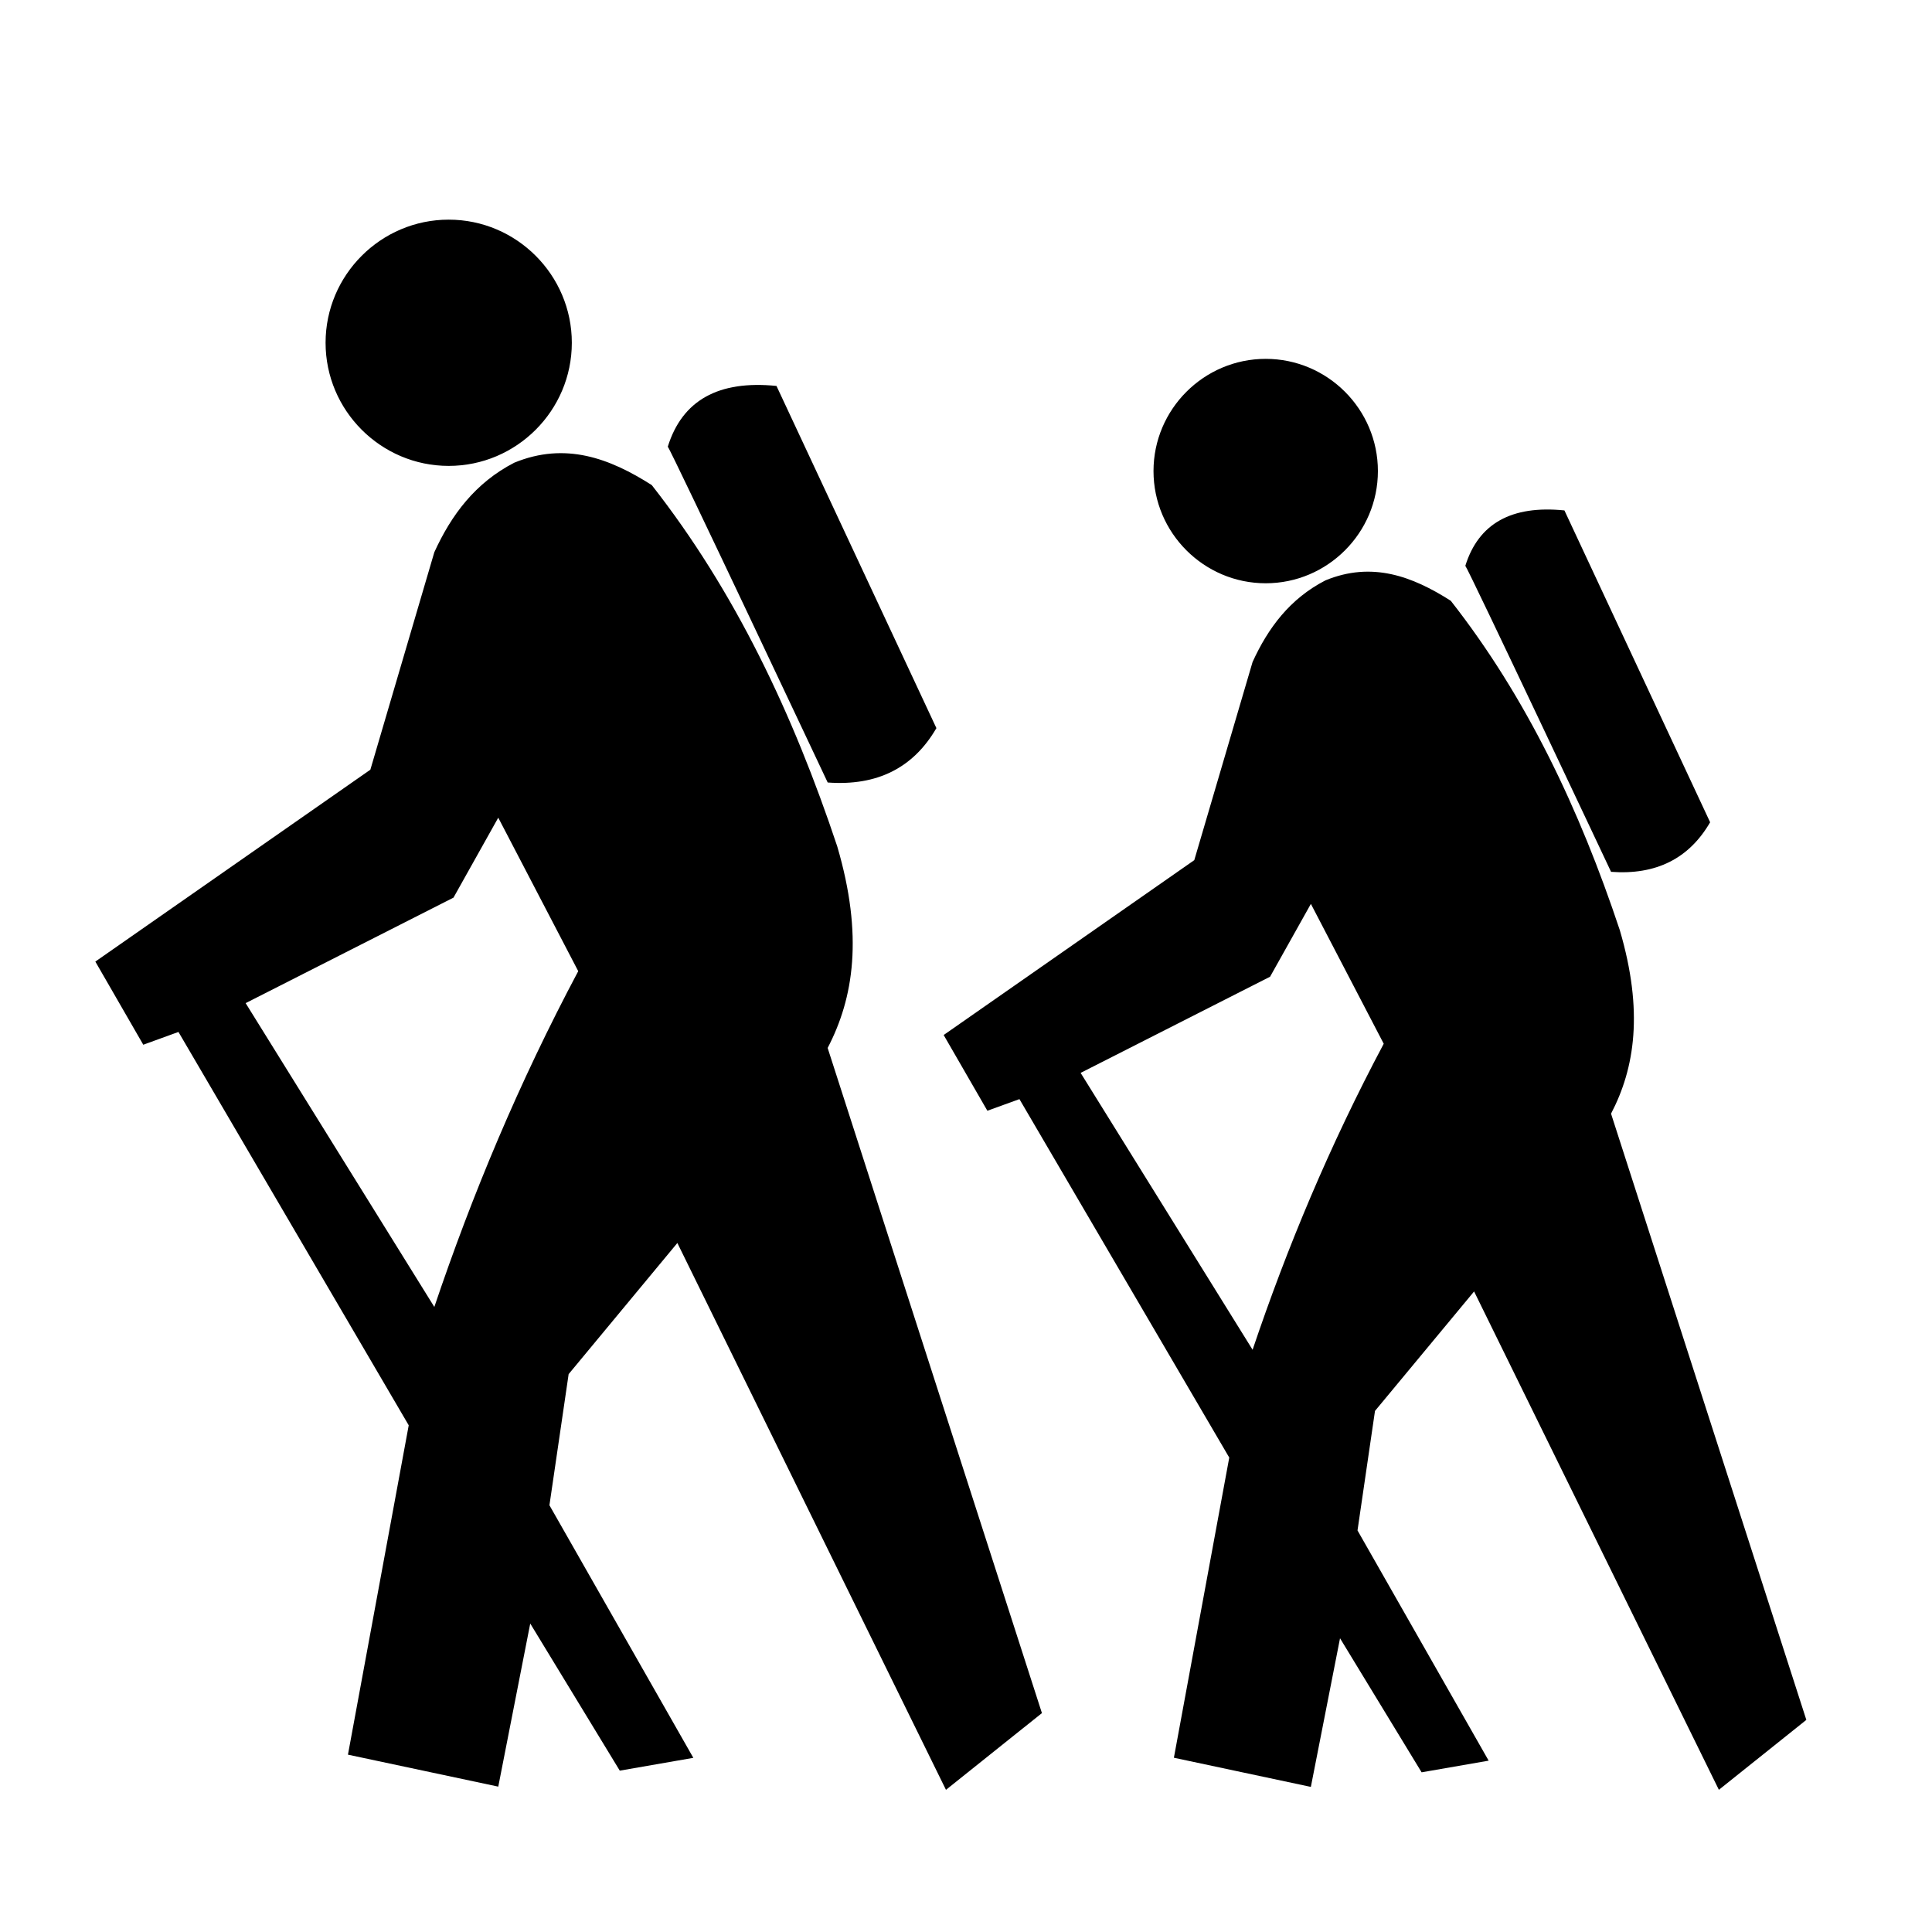 <?xml version="1.0" encoding="UTF-8"?>
<!-- Uploaded to: ICON Repo, www.iconrepo.com, Generator: ICON Repo Mixer Tools -->
<svg fill="#000000" width="800px" height="800px" version="1.1" viewBox="144 144 512 512" xmlns="http://www.w3.org/2000/svg">
 <path d="m262.91 202.21c17.969 0 32.629 14.66 32.629 32.629s-14.66 32.629-32.629 32.629-32.629-14.66-32.629-32.629 14.66-32.629 32.629-32.629zm-93.645 196.62c24.297-16.949 48.582-33.902 72.883-50.852 5.648-19.207 11.297-38.422 16.949-57.629 4.535-9.93 10.883-18.418 21.188-23.73 13.52-5.562 25.234-1.203 36.438 5.934 22.074 28.137 37.484 60.711 49.16 95.766 6.941 23.645 4.367 40.145-2.547 53.398 18.922 58.758 37.855 117.51 56.785 176.27-8.473 6.781-16.949 13.555-25.43 20.336-23.727-48.305-47.453-96.605-71.184-144.92-9.605 11.582-19.215 23.172-28.812 34.75l-5.09 34.75c12.715 22.309 25.422 44.637 38.137 66.941-6.492 1.137-12.996 2.262-19.496 3.394-7.906-12.992-15.812-25.988-23.727-38.988-2.828 14.414-5.648 28.816-8.473 43.223-13.281-2.82-26.555-5.648-39.836-8.473 5.371-29.098 10.738-58.191 16.105-87.285-20.34-34.75-40.676-69.492-61.023-104.24-3.098 1.129-6.207 2.254-9.32 3.387zm39.832 11.012c16.668 26.844 33.336 53.68 50.004 80.512 10-29.66 22.355-59.32 38.137-88.984-7.07-13.555-14.129-27.113-21.195-40.676-3.949 7.062-7.902 14.121-11.863 21.188zm111.87-147.46c3.828-12.301 13.438-17.66 28.809-16.105 14.129 30.234 28.25 60.457 42.379 90.684-6.137 10.574-15.746 15.375-28.809 14.41 0 0-41.531-88.141-42.379-88.988zm158.46-23.281c16.375 0 29.73 13.359 29.73 29.734 0 16.379-13.355 29.738-29.73 29.738-16.383 0-29.738-13.359-29.738-29.738 0-16.375 13.355-29.734 29.738-29.734zm-85.348 179.19c22.137-15.453 44.277-30.895 66.418-46.344 5.156-17.508 10.301-35.016 15.449-52.516 4.137-9.055 9.91-16.789 19.312-21.629 12.324-5.074 22.996-1.105 33.211 5.41 20.109 25.637 34.152 55.32 44.789 87.27 6.34 21.543 3.988 36.59-2.316 48.652 17.258 53.559 34.504 107.1 51.754 160.65-7.727 6.18-15.449 12.355-23.176 18.535-21.621-44.02-43.242-88.039-64.871-132.07-8.754 10.559-17.508 21.109-26.262 31.66-1.547 10.562-3.086 21.121-4.633 31.672 11.582 20.34 23.168 40.676 34.754 61.012-5.918 1.035-11.844 2.062-17.766 3.09-7.207-11.844-14.414-23.684-21.621-35.523-2.574 13.133-5.156 26.262-7.731 39.387-12.094-2.574-24.199-5.148-36.297-7.727 4.891-26.512 9.781-53.031 14.672-79.543-18.535-31.672-37.07-63.34-55.605-94.996-2.836 1.02-5.66 2.055-8.496 3.078-3.863-6.691-7.723-13.387-11.586-20.074zm36.297 10.035c15.191 24.457 30.383 48.922 45.574 73.375 9.109-27.031 20.375-54.062 34.75-81.098-6.43-12.359-12.867-24.715-19.305-37.066-3.606 6.438-7.215 12.867-10.812 19.301-16.738 8.5-33.469 16.996-50.207 25.488zm101.95-134.38c3.492-11.211 12.246-16.102 26.262-14.68 12.875 27.555 25.742 55.098 38.613 82.645-5.594 9.637-14.348 14.016-26.254 13.133 0 0-37.852-80.328-38.621-81.098z" fill-rule="evenodd"/>
</svg>